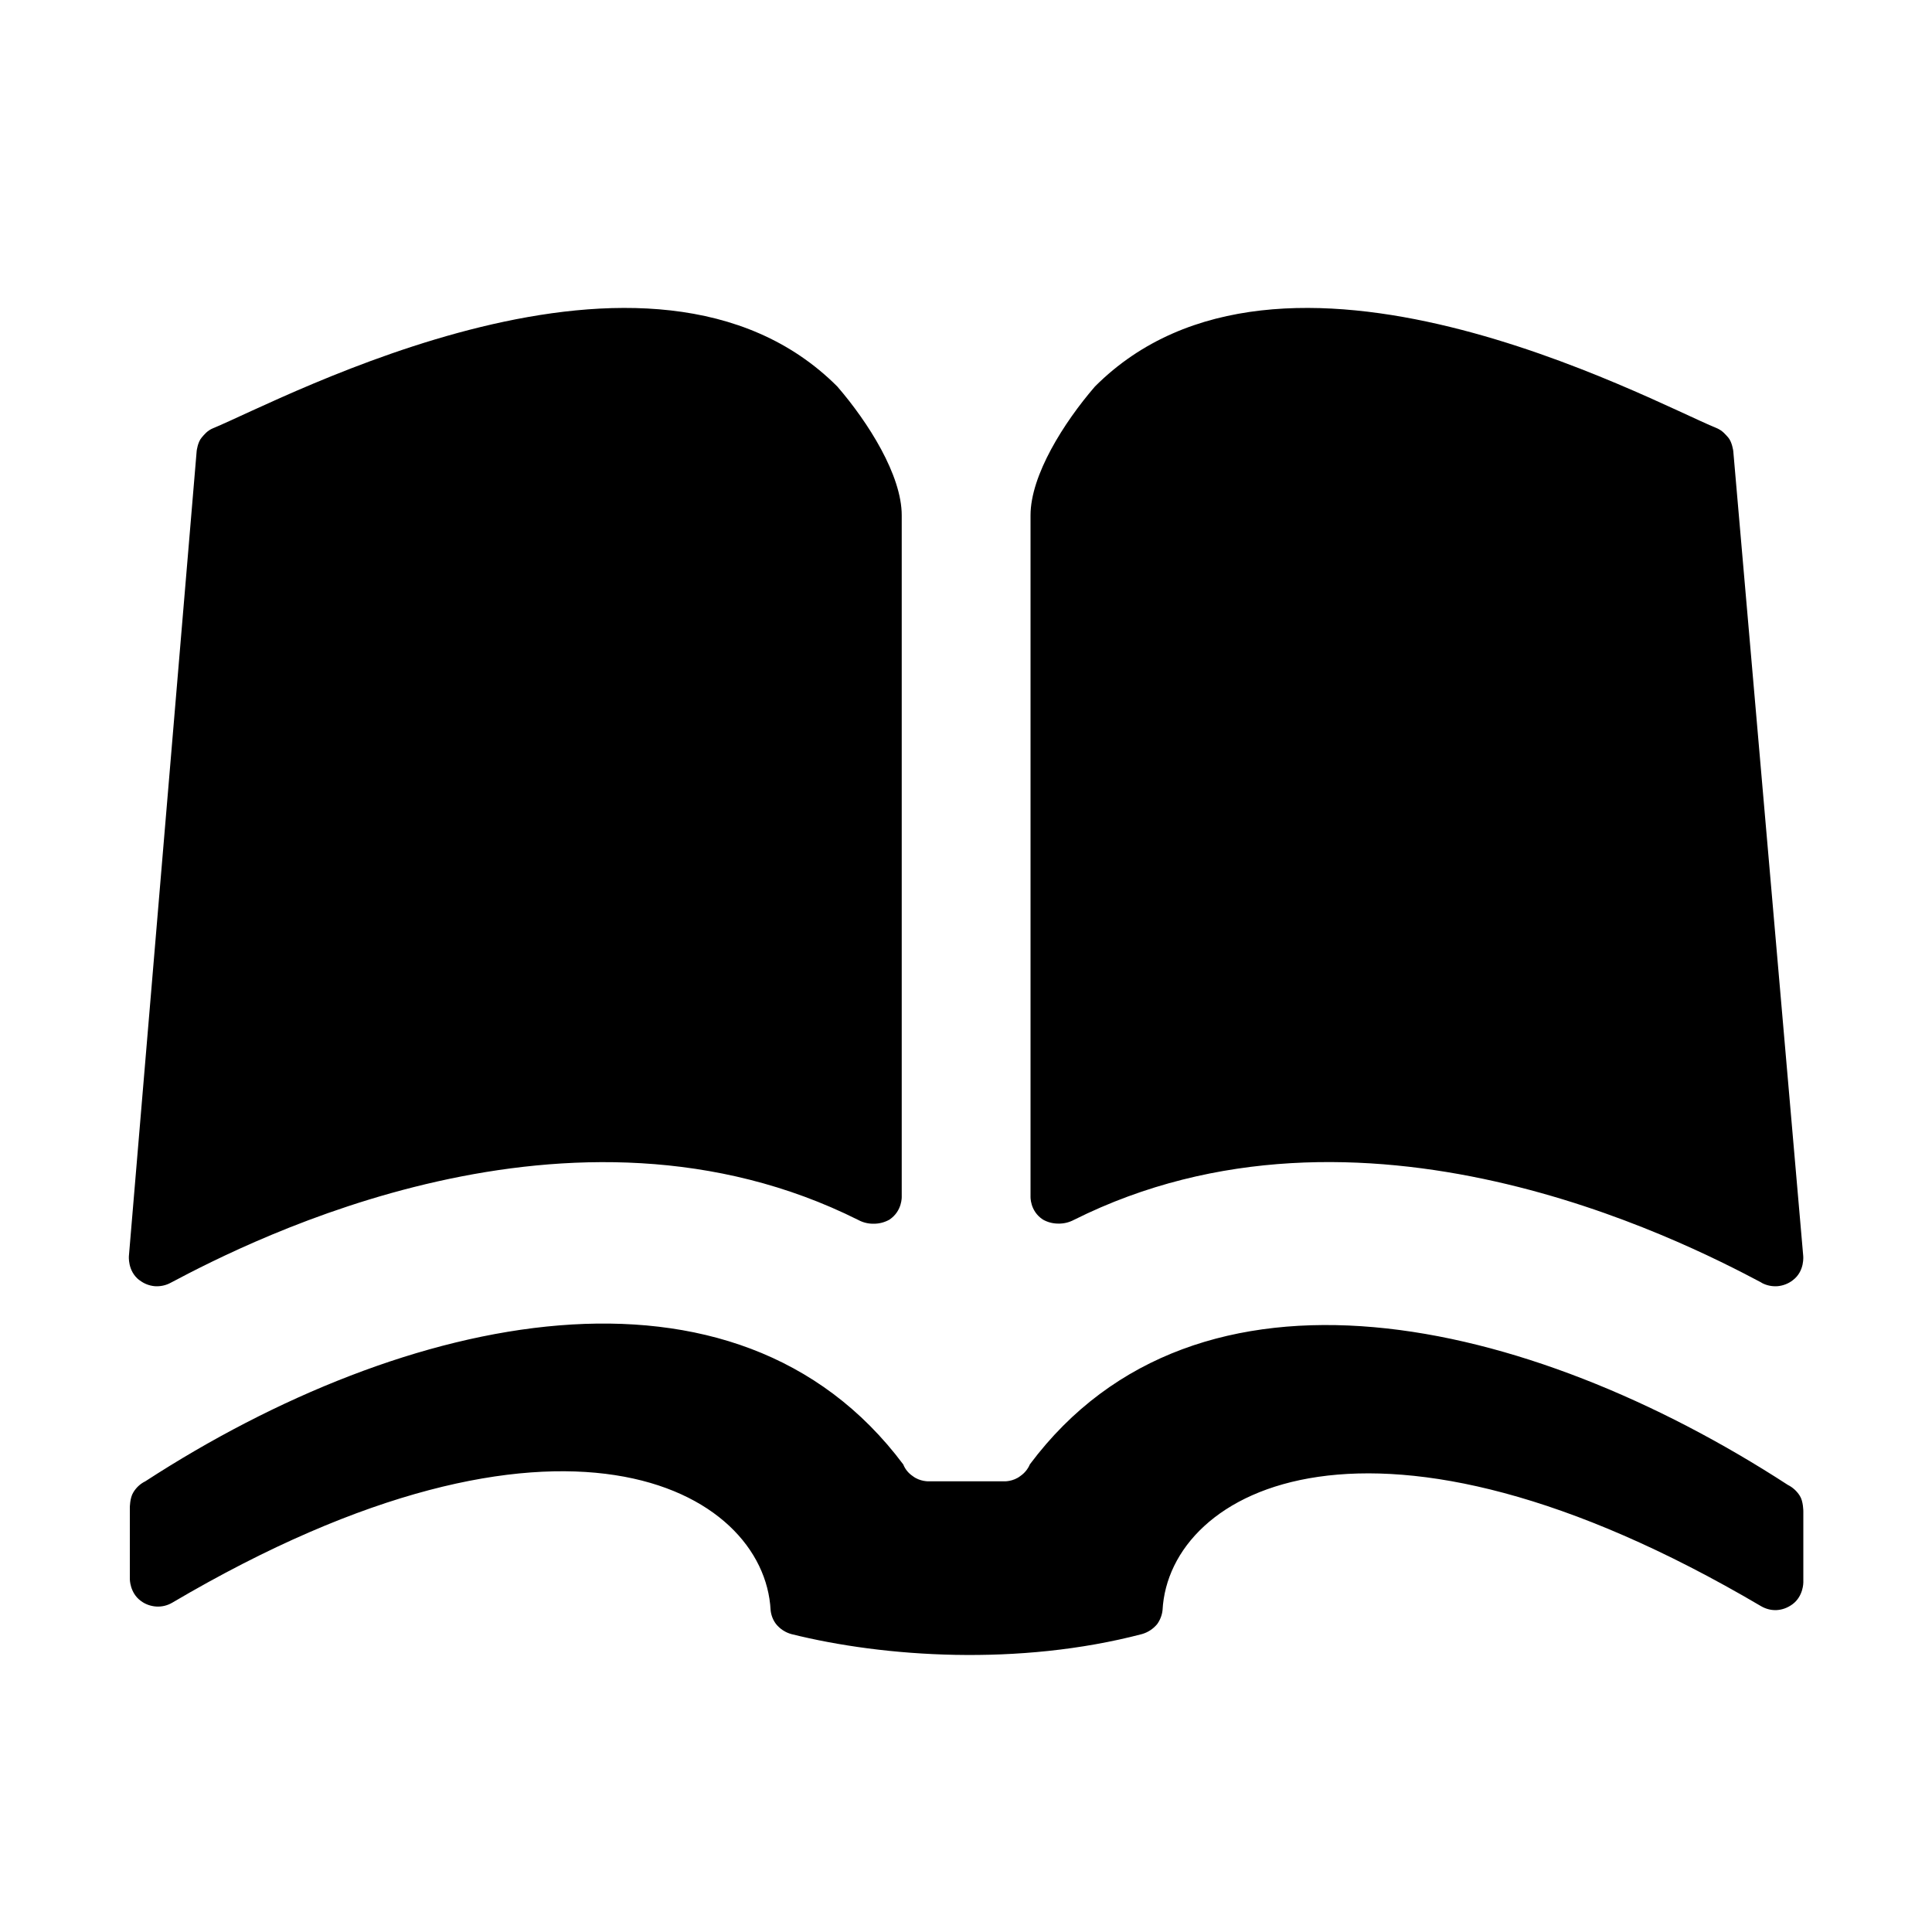 <svg width="15" height="15" viewBox="0 0 15 15" fill="none" xmlns="http://www.w3.org/2000/svg">
<path d="M1.083 9.94C0.988 9.868 1.001 9.749 1.001 9.749L1.527 3.501C1.527 3.501 1.535 3.432 1.566 3.397C1.585 3.375 1.609 3.343 1.656 3.324C2.183 3.108 5.054 1.553 6.501 3.001C6.741 3.279 7.001 3.689 7.001 4.001V9.289C7.001 9.289 7.007 9.401 6.906 9.469C6.869 9.49 6.827 9.501 6.785 9.501C6.743 9.502 6.701 9.492 6.664 9.472C4.438 8.358 1.953 9.626 1.326 9.959C1.288 9.98 1.244 9.989 1.201 9.986C1.158 9.982 1.117 9.966 1.083 9.939M13.676 9.958C13.049 9.625 10.564 8.358 8.338 9.471C8.3 9.491 8.259 9.501 8.216 9.5C8.174 9.5 8.132 9.489 8.096 9.468C7.995 9.401 8.001 9.289 8.001 9.289V4.001C8.001 3.689 8.261 3.279 8.501 3.001C9.947 1.553 12.801 3.108 13.328 3.324C13.374 3.343 13.398 3.375 13.418 3.397C13.448 3.432 13.457 3.501 13.457 3.501L14 9.749C14 9.749 14.014 9.868 13.92 9.939C13.886 9.966 13.844 9.982 13.801 9.986C13.757 9.989 13.714 9.98 13.676 9.959M8.866 12.687C8.912 12.674 8.953 12.647 8.984 12.61C9.007 12.578 9.022 12.54 9.026 12.501C9.076 11.563 10.65 10.689 13.674 12.471C13.751 12.515 13.84 12.511 13.916 12.456C14.002 12.393 14.001 12.286 14.001 12.286V11.733C14.001 11.733 14.001 11.656 13.974 11.614C13.951 11.577 13.919 11.548 13.881 11.529C11.856 10.214 9.295 9.631 7.996 11.369C7.981 11.405 7.955 11.437 7.923 11.459C7.866 11.504 7.797 11.501 7.797 11.501H7.212C7.212 11.501 7.142 11.504 7.086 11.46C7.053 11.438 7.027 11.406 7.013 11.37C5.713 9.631 3.153 10.186 1.128 11.501C1.089 11.52 1.057 11.55 1.035 11.587C1.008 11.629 1.008 11.705 1.008 11.705V12.259C1.008 12.259 1.007 12.366 1.093 12.429C1.127 12.455 1.169 12.47 1.212 12.473C1.255 12.476 1.298 12.466 1.336 12.444C4.359 10.662 5.934 11.564 5.983 12.501C5.987 12.54 6.001 12.578 6.026 12.61C6.056 12.647 6.097 12.674 6.144 12.687C6.865 12.867 7.912 12.937 8.866 12.687Z" fill="black"/>
</svg>
